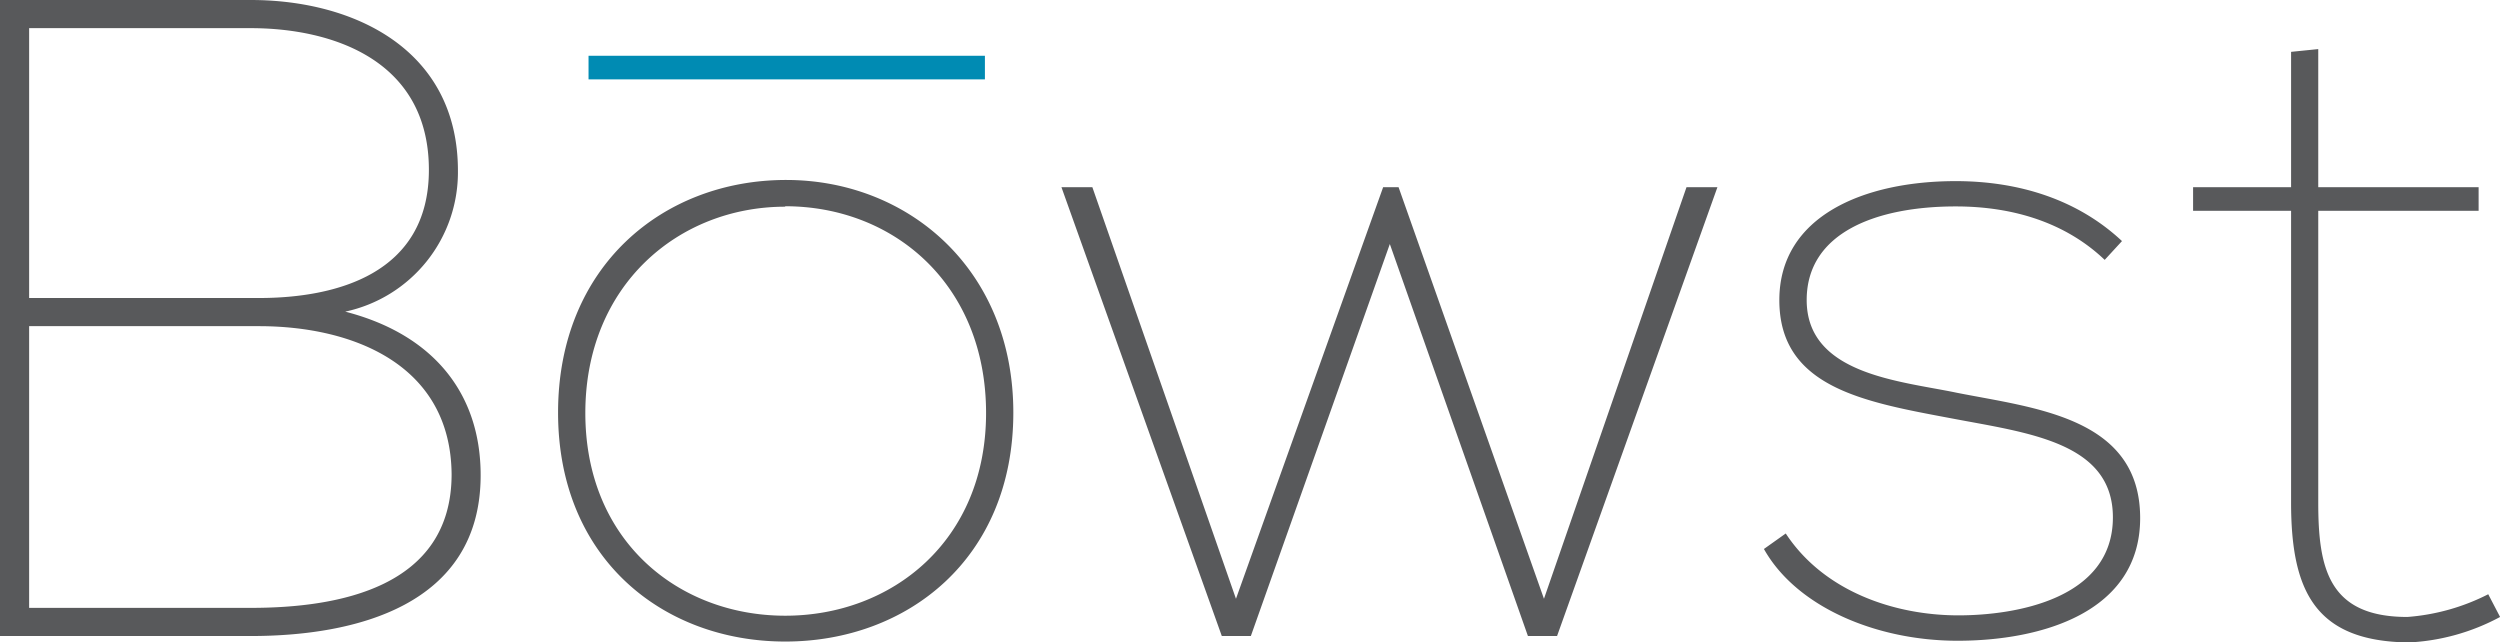 <svg data-name="Layer 1" xmlns="http://www.w3.org/2000/svg" viewBox="0 0 280.61 72.11"><path d="M0 0h28.15C39.68 0 51.4 5.51 51.4 19.17a16 16 0 0 1-12.65 15.81c9.89 2.55 15.2 9.18 15.2 18.36 0 14.69-14.17 18.05-25.8 18.05H0V0zm3.26 33.45h25.81c8.57 0 19.07-2.65 19.07-14.38 0-12.44-11-15.91-20-15.91H3.27v30.29zm0 34.78h24.89c9.79 0 22.54-2.25 22.54-15-.1-12.34-11.12-16.62-21.62-16.62H3.27v31.62zM88.24 20.2c13.67 0 25.5 10 25.5 26.11 0 16.42-11.93 25.7-25.6 25.7s-25.5-9.28-25.5-25.7S74.43 20.2 88.24 20.2zm-.1 3c-11.93 0-22.44 8.77-22.44 23.16s10.5 22.75 22.44 22.75 22.54-8.37 22.54-22.75-10.31-23.21-22.55-23.21zm31-2.19h3.47l16.12 46.2 16.52-46.2h1.73l16.32 46.2 16-46.2h3.47l-18 50.38h-3.27l-15.5-44-15.6 44h-3.26zm117.1 8.16c-4.28-4.08-10.09-6-16.72-6-8.77 0-16.73 2.86-16.73 10.51 0 8.36 10.51 9.08 16.83 10.4 8.77 1.74 20.6 2.75 20.6 14.07 0 10.61-11.12 13.77-20.5 13.77-9.08 0-18.06-3.77-21.73-10.3l2.45-1.74c4.29 6.53 12.24 9.19 19.38 9.19 6.43 0 17.34-1.84 17.34-11 0-8.47-9.59-9.48-18.16-11.12-9.79-1.84-19.28-3.47-19.28-13.26 0-9.49 9.59-13.36 19.79-13.36 7.24 0 13.77 2.14 18.67 6.73zm23.97-23.66v15.5h18v2.65h-18V56.4c0 7.34 1.12 12.85 10 12.85a23.89 23.89 0 0 0 9.08-2.55l1.33 2.55a24.08 24.08 0 0 1-10.2 2.86c-10.61-.1-13.26-5.82-13.26-15.71V23.66h-11v-2.65h11V5.82z" fill="#58595b"/><path fill="#008bb3" d="M66.06 6.26h44.49v2.65H66.06z"/></svg>